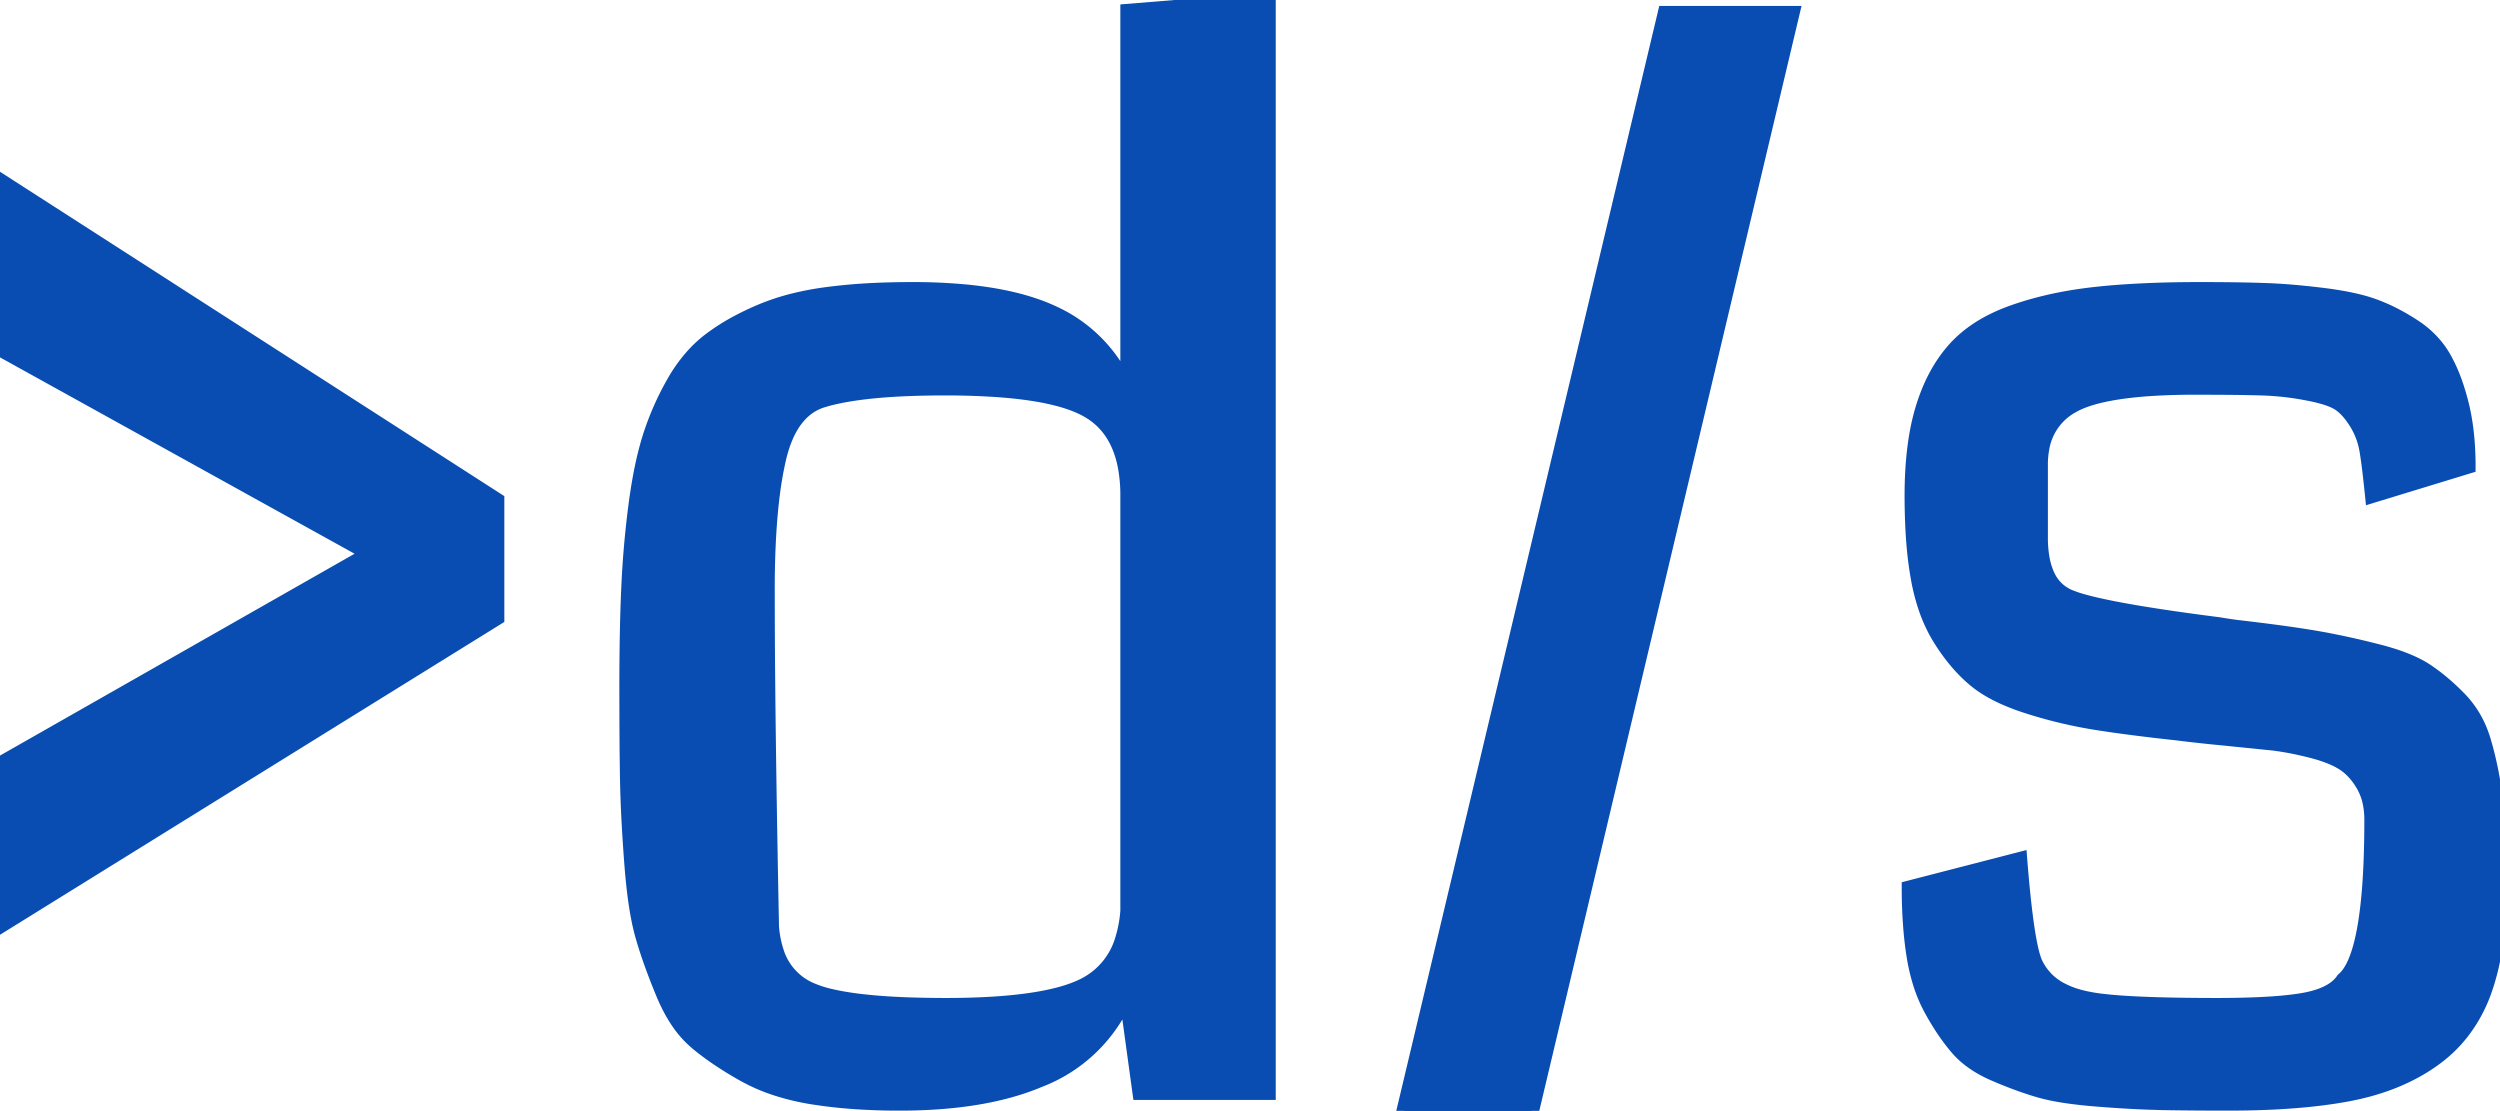 <svg width="41.168" height="18.293" viewBox="0 0 41.168 18.293" xmlns="http://www.w3.org/2000/svg"><g id="svgGroup" stroke-linecap="round" fill-rule="evenodd" font-size="9pt" stroke="#094db2" stroke-width="0.25" fill="#094db2" style="stroke:#094db2;stroke-width:0.25;fill:#094db2"><path d="M 31.441 14.625 L 33.258 14.156 Q 33.344 15.242 33.452 15.677 A 1.32 1.32 0 0 0 33.504 15.844 A 0.949 0.949 0 0 0 33.97 16.319 Q 34.148 16.408 34.383 16.453 Q 34.794 16.539 35.949 16.555 A 40.754 40.754 0 0 0 36.504 16.559 A 17.637 17.637 0 0 0 36.959 16.553 Q 37.595 16.537 37.951 16.471 A 1.73 1.73 0 0 0 38.188 16.411 Q 38.458 16.32 38.579 16.153 A 0.509 0.509 0 0 0 38.59 16.137 Q 39.059 15.75 39.059 13.5 A 1.372 1.372 0 0 0 39.033 13.226 A 0.994 0.994 0 0 0 38.918 12.92 Q 38.777 12.68 38.578 12.557 A 1.25 1.25 0 0 0 38.422 12.476 Q 38.256 12.403 38.021 12.346 A 5.815 5.815 0 0 0 37.722 12.28 Q 37.573 12.252 37.438 12.235 A 3.393 3.393 0 0 0 37.377 12.229 A 220.191 220.191 0 0 0 37.222 12.213 Q 37.008 12.191 36.718 12.162 A 719.479 719.479 0 0 0 36.621 12.152 A 54.384 54.384 0 0 1 36.398 12.13 Q 36.082 12.097 35.871 12.07 Q 35.016 11.977 34.477 11.889 A 7.592 7.592 0 0 1 33.421 11.636 A 8.289 8.289 0 0 1 33.387 11.625 A 3.646 3.646 0 0 1 33.022 11.488 Q 32.845 11.41 32.703 11.32 A 1.718 1.718 0 0 1 32.525 11.191 Q 32.215 10.934 31.957 10.523 A 2.466 2.466 0 0 1 31.71 9.994 A 3.299 3.299 0 0 1 31.594 9.539 A 5.809 5.809 0 0 1 31.525 9.036 Q 31.5 8.764 31.492 8.456 A 11.131 11.131 0 0 1 31.488 8.168 Q 31.488 7.522 31.591 7.027 A 3.459 3.459 0 0 1 31.664 6.738 Q 31.84 6.152 32.18 5.766 Q 32.52 5.379 33.111 5.162 Q 33.703 4.945 34.441 4.857 A 11.035 11.035 0 0 1 35.041 4.804 Q 35.31 4.787 35.612 4.778 A 22.315 22.315 0 0 1 36.246 4.77 Q 36.844 4.77 37.249 4.784 A 14.575 14.575 0 0 1 37.342 4.787 A 9.738 9.738 0 0 1 37.79 4.816 A 12.803 12.803 0 0 1 38.279 4.869 A 5.693 5.693 0 0 1 38.607 4.92 Q 38.898 4.974 39.105 5.051 A 2.971 2.971 0 0 1 39.503 5.234 A 3.637 3.637 0 0 1 39.744 5.379 A 1.571 1.571 0 0 1 40.111 5.707 A 1.43 1.43 0 0 1 40.242 5.9 A 2.472 2.472 0 0 1 40.393 6.221 Q 40.47 6.42 40.529 6.656 Q 40.637 7.088 40.641 7.64 A 5.857 5.857 0 0 1 40.641 7.676 L 39.07 8.156 A 25.821 25.821 0 0 0 39.047 7.94 Q 39.024 7.729 39.002 7.57 A 7.574 7.574 0 0 0 38.982 7.436 Q 38.941 7.172 38.801 6.949 Q 38.701 6.791 38.595 6.698 A 0.641 0.641 0 0 0 38.508 6.633 A 0.709 0.709 0 0 0 38.405 6.582 Q 38.291 6.535 38.114 6.495 A 3.799 3.799 0 0 0 37.986 6.469 Q 37.617 6.398 37.242 6.387 A 17.45 17.45 0 0 0 37.034 6.382 Q 36.799 6.377 36.476 6.376 A 71.23 71.23 0 0 0 36.164 6.375 A 11.892 11.892 0 0 0 35.514 6.391 Q 34.561 6.444 34.15 6.663 A 1.05 1.05 0 0 0 34.131 6.674 A 0.985 0.985 0 0 0 33.622 7.381 A 1.461 1.461 0 0 0 33.598 7.652 L 33.598 8.848 A 1.99 1.99 0 0 0 33.623 9.179 Q 33.653 9.354 33.717 9.487 A 0.682 0.682 0 0 0 34.061 9.826 A 1.94 1.94 0 0 0 34.325 9.915 Q 34.949 10.086 36.539 10.289 Q 36.701 10.316 36.8 10.329 A 2.699 2.699 0 0 0 36.855 10.336 Q 37.475 10.408 37.898 10.473 A 12.896 12.896 0 0 1 38.139 10.512 Q 38.613 10.594 39.141 10.729 A 4.471 4.471 0 0 1 39.446 10.817 Q 39.741 10.916 39.927 11.035 A 1.251 1.251 0 0 1 39.943 11.045 A 3.024 3.024 0 0 1 40.253 11.281 A 3.949 3.949 0 0 1 40.494 11.508 A 1.612 1.612 0 0 1 40.855 12.086 A 1.93 1.93 0 0 1 40.893 12.199 A 5.346 5.346 0 0 1 40.998 12.612 Q 41.045 12.831 41.081 13.077 A 8.993 8.993 0 0 1 41.092 13.148 A 7.084 7.084 0 0 1 41.143 13.639 Q 41.161 13.898 41.166 14.191 A 13.389 13.389 0 0 1 41.168 14.426 A 8.511 8.511 0 0 1 41.139 15.151 Q 41.108 15.515 41.043 15.824 A 3.794 3.794 0 0 1 40.922 16.271 A 2.447 2.447 0 0 1 40.523 17.013 A 2.223 2.223 0 0 1 40.107 17.414 Q 39.539 17.836 38.725 18 Q 38.134 18.119 37.319 18.152 A 16.262 16.262 0 0 1 36.668 18.164 A 77.341 77.341 0 0 1 36.323 18.163 Q 35.901 18.161 35.598 18.155 A 22.076 22.076 0 0 1 35.502 18.152 Q 35.063 18.141 34.488 18.094 A 7.641 7.641 0 0 1 34.152 18.059 Q 33.831 18.019 33.606 17.956 A 2.24 2.24 0 0 1 33.574 17.947 A 5.52 5.52 0 0 1 33.221 17.83 A 7.329 7.329 0 0 1 32.842 17.678 Q 32.449 17.508 32.227 17.244 A 3.36 3.36 0 0 1 31.99 16.926 A 4.426 4.426 0 0 1 31.805 16.617 A 2.354 2.354 0 0 1 31.622 16.18 A 3.187 3.187 0 0 1 31.523 15.756 A 5.891 5.891 0 0 1 31.463 15.233 Q 31.441 14.946 31.441 14.625 Z M 20.883 0 L 20.883 17.988 L 18.773 17.988 L 18.551 16.371 A 2.522 2.522 0 0 1 17.109 17.783 Q 16.206 18.164 14.813 18.164 A 10.668 10.668 0 0 1 14.092 18.141 Q 13.753 18.118 13.451 18.072 A 6.509 6.509 0 0 1 13.365 18.059 A 3.998 3.998 0 0 1 12.805 17.926 A 2.941 2.941 0 0 1 12.264 17.695 A 5.962 5.962 0 0 1 11.847 17.441 Q 11.645 17.306 11.478 17.167 A 3.632 3.632 0 0 1 11.473 17.162 A 1.647 1.647 0 0 1 11.181 16.838 Q 11.04 16.634 10.928 16.365 A 10.786 10.786 0 0 1 10.745 15.897 Q 10.653 15.643 10.588 15.416 A 3.484 3.484 0 0 1 10.517 15.116 Q 10.456 14.802 10.418 14.371 A 12.195 12.195 0 0 1 10.406 14.227 A 31.528 31.528 0 0 1 10.369 13.682 Q 10.353 13.413 10.344 13.174 A 16.955 16.955 0 0 1 10.336 12.896 A 41.544 41.544 0 0 1 10.331 12.587 Q 10.326 12.242 10.325 11.789 A 138.932 138.932 0 0 1 10.324 11.355 A 52.547 52.547 0 0 1 10.328 10.68 Q 10.335 10.147 10.354 9.715 A 15.953 15.953 0 0 1 10.471 8.344 A 9.178 9.178 0 0 1 10.545 7.864 Q 10.614 7.49 10.705 7.201 A 4.662 4.662 0 0 1 11.098 6.305 A 2.509 2.509 0 0 1 11.397 5.881 A 2.042 2.042 0 0 1 11.689 5.607 A 3.403 3.403 0 0 1 12.114 5.333 A 4.495 4.495 0 0 1 12.516 5.139 A 3.731 3.731 0 0 1 13.101 4.947 A 4.92 4.92 0 0 1 13.617 4.852 A 9.076 9.076 0 0 1 14.257 4.791 Q 14.619 4.77 15.023 4.77 A 9.124 9.124 0 0 1 15.902 4.809 Q 16.782 4.894 17.354 5.165 A 2.649 2.649 0 0 1 17.373 5.174 A 2.386 2.386 0 0 1 18.574 6.457 L 18.574 0.188 L 20.883 0 Z M 27.422 0.223 L 29.508 0.223 L 25.219 18.293 L 23.121 18.293 L 27.422 0.223 Z M 8.18 8.238 L 8.18 10.172 L 0 15.246 L 0 12.586 L 6.094 9.117 L 0 5.742 L 0 2.977 L 8.18 8.238 Z M 18.574 15 L 18.574 8.168 A 2.564 2.564 0 0 0 18.53 7.671 Q 18.406 7.047 17.941 6.768 Q 17.461 6.478 16.339 6.409 A 12.594 12.594 0 0 0 15.562 6.387 A 15.173 15.173 0 0 0 14.927 6.399 Q 14.265 6.427 13.823 6.517 A 3.055 3.055 0 0 0 13.547 6.586 Q 13.099 6.722 12.893 7.3 A 2.359 2.359 0 0 0 12.82 7.553 A 5.782 5.782 0 0 0 12.721 8.109 Q 12.639 8.736 12.633 9.592 A 19.164 19.164 0 0 0 12.633 9.715 A 148.138 148.138 0 0 0 12.637 10.804 Q 12.65 12.586 12.703 15.258 A 1.706 1.706 0 0 0 12.78 15.662 A 1.012 1.012 0 0 0 13.33 16.295 A 1.855 1.855 0 0 0 13.683 16.41 Q 14.253 16.544 15.327 16.557 A 19.532 19.532 0 0 0 15.562 16.559 Q 17.203 16.559 17.854 16.23 A 1.235 1.235 0 0 0 18.489 15.462 A 2.073 2.073 0 0 0 18.574 15 Z"/></g></svg>